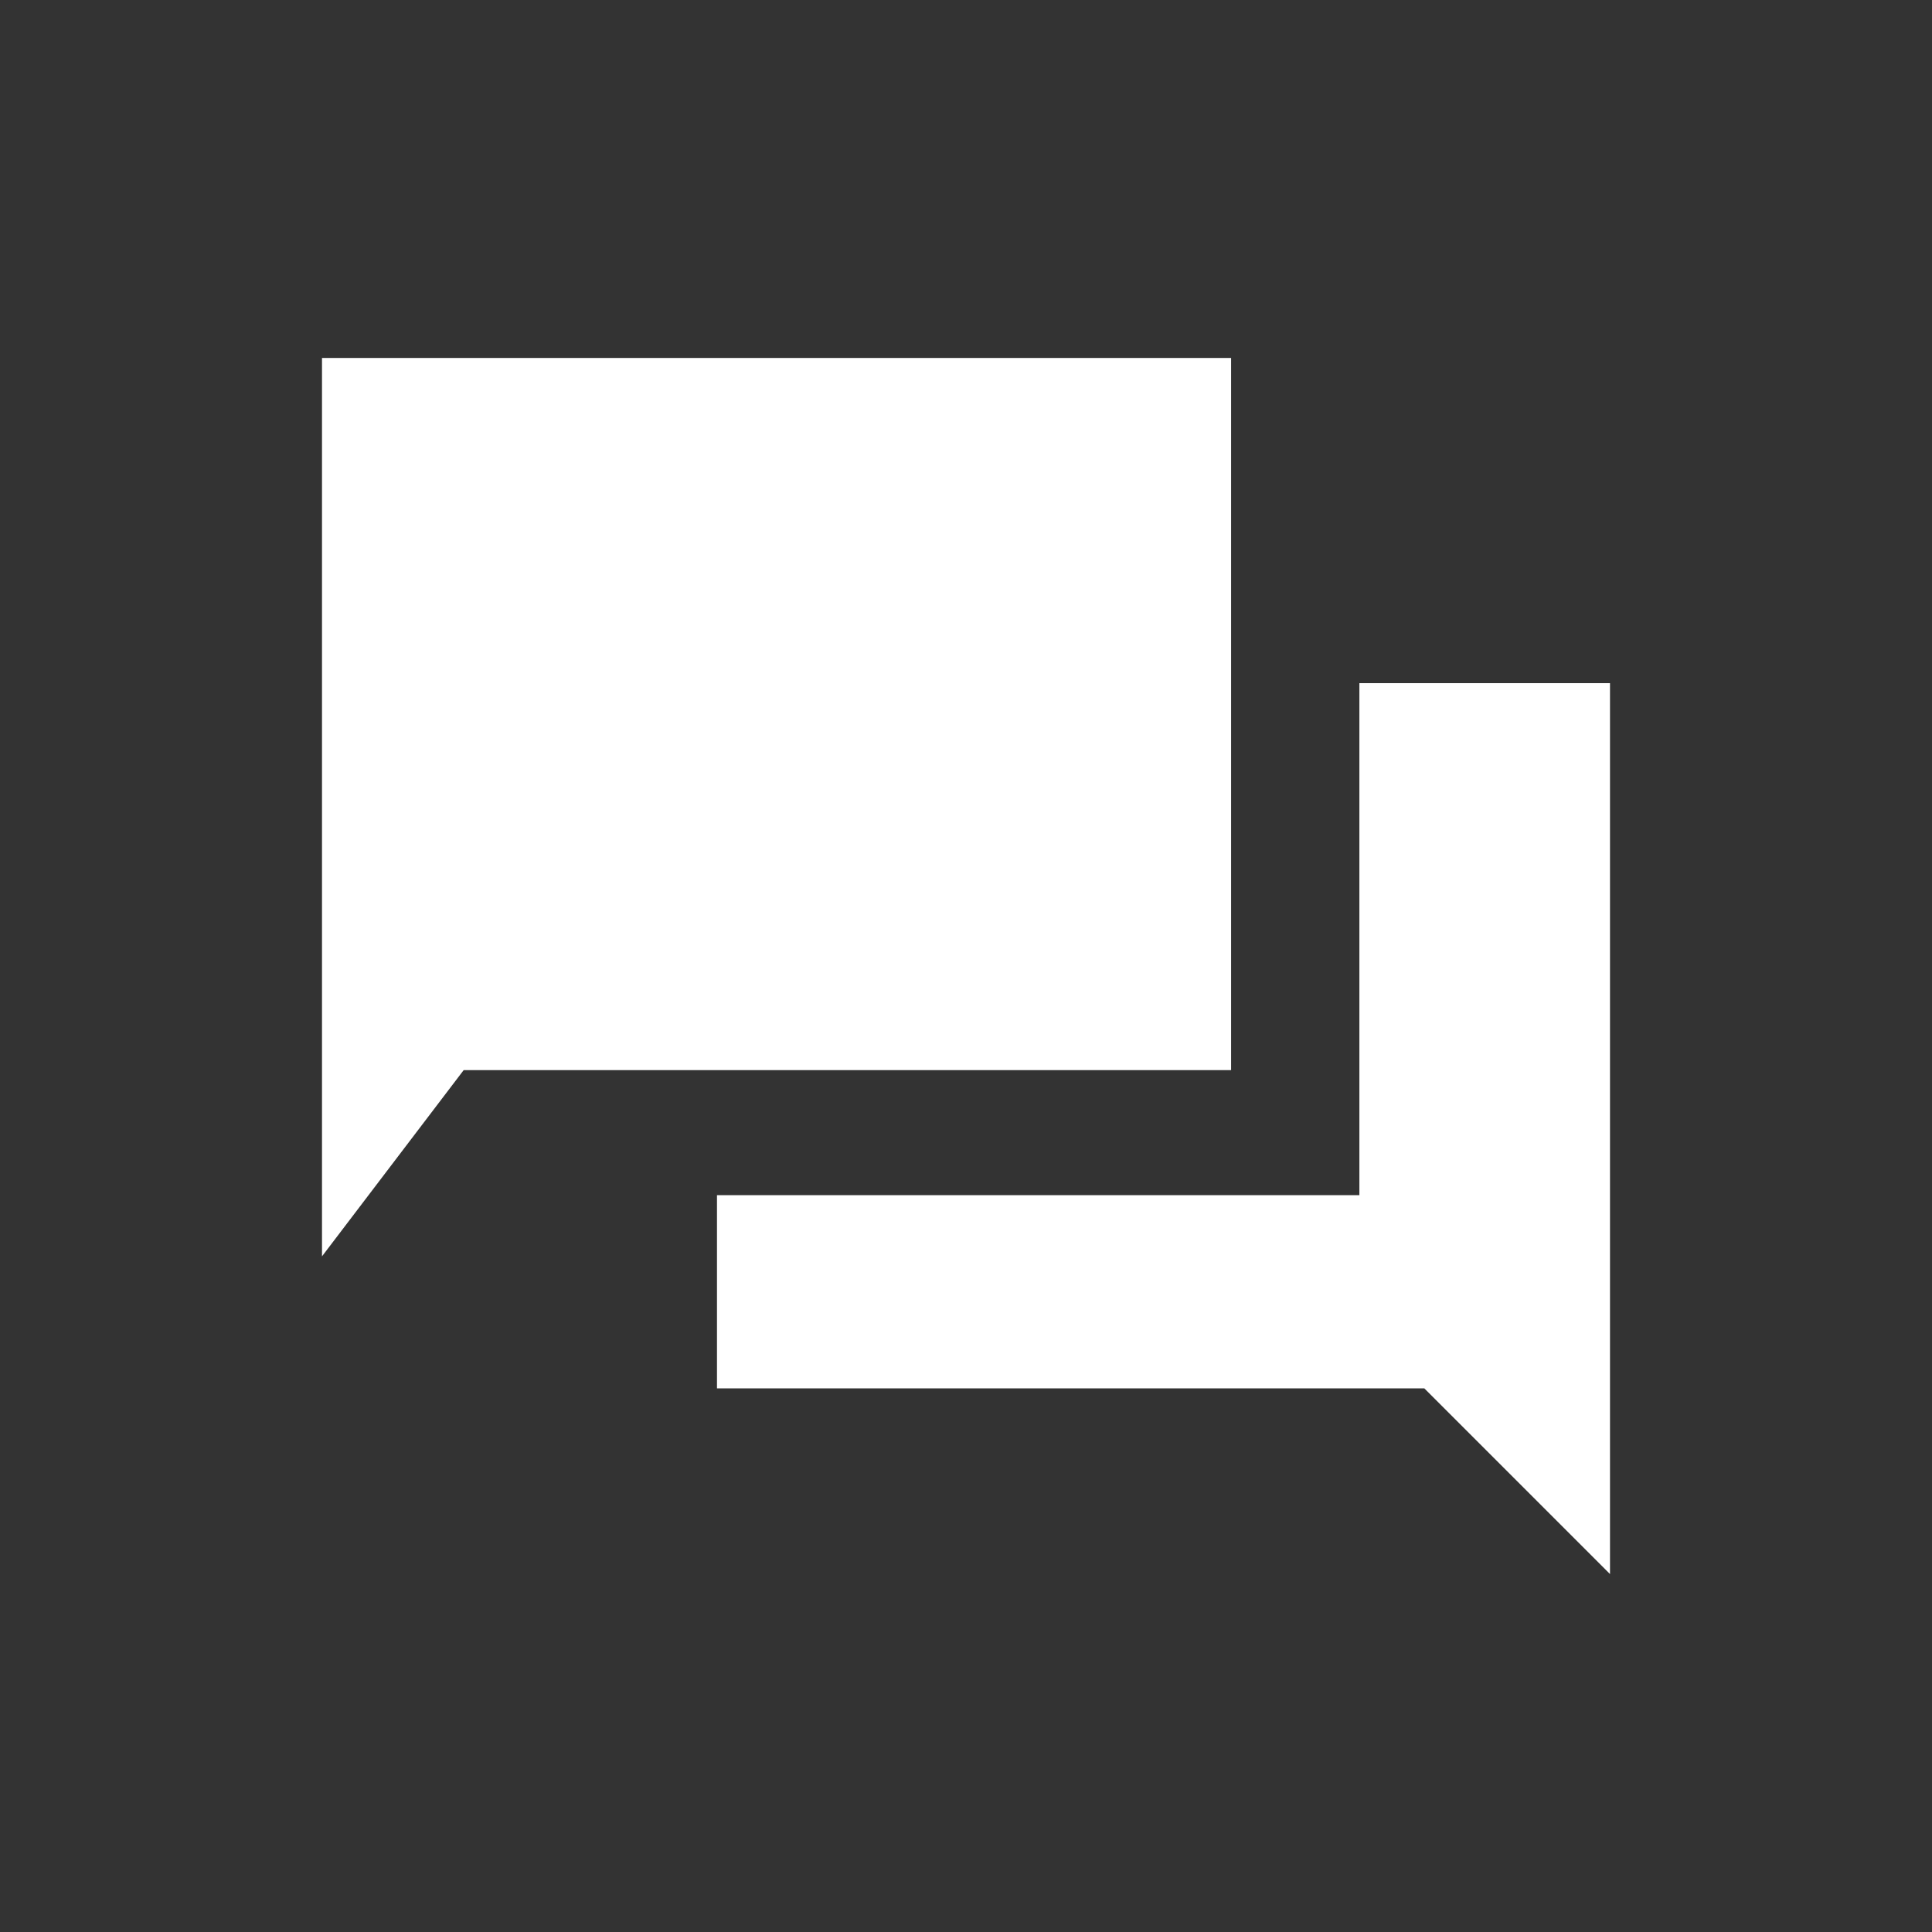 <?xml version="1.0" encoding="UTF-8"?>
<svg id="Layer_1" xmlns="http://www.w3.org/2000/svg" version="1.1" viewBox="0 0 36 36">
  <rect x="0" y="0" width="36" height="36" fill="#333333" stroke="none"/>
  <!-- Generator: Adobe Illustrator 29.3.1, SVG Export Plug-In . SVG Version: 2.1.0 Build 151)  -->
  <defs>
    <style>
      .st0 {
        fill: #fff;
      }
    </style>
  </defs>
  <polygon class="st0" points="6 23.41 6 6.67 22.94 6.67 22.94 19.94 8.64 19.94 6 23.41"/>
  <polygon class="st0" points="25.33 12.73 30 12.73 30 29.33 26.54 25.87 13.36 25.87 13.36 22.27 25.33 22.27 25.33 12.73"/>
</svg>